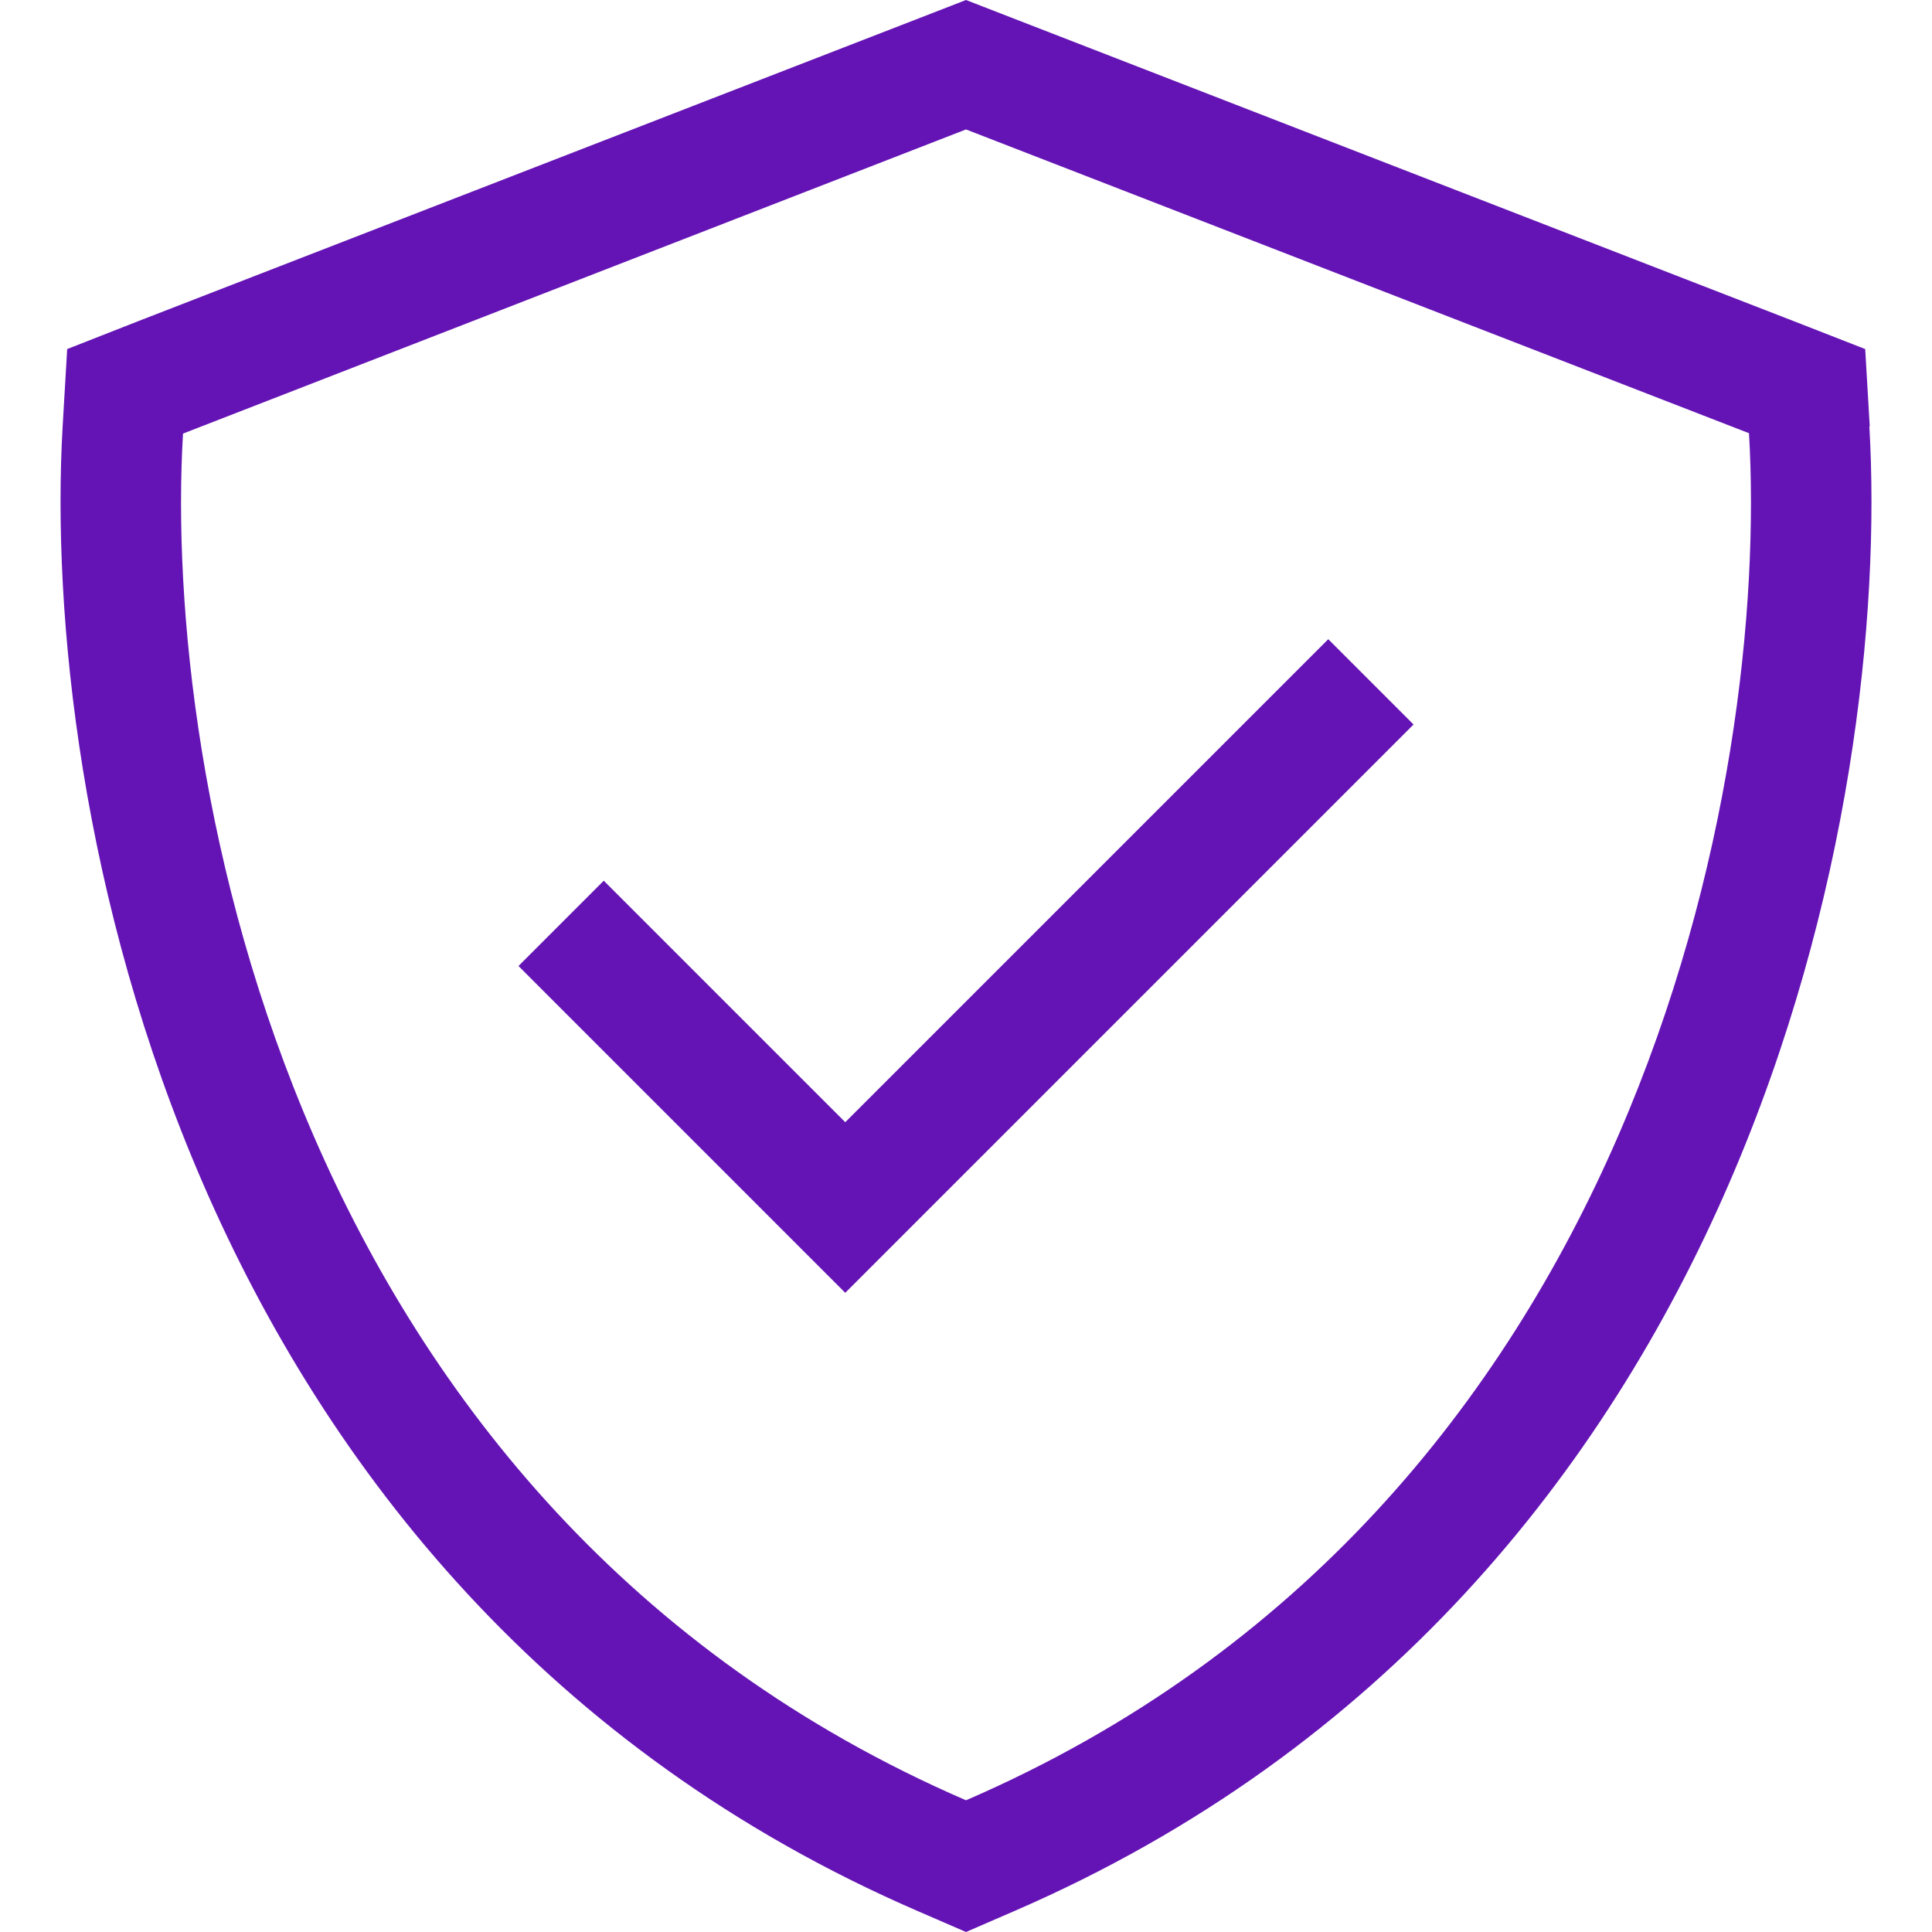 <svg width="40" height="40" viewBox="0 0 40 40" fill="none" xmlns="http://www.w3.org/2000/svg">
<g id="shield-check 2">
<path id="Vector" d="M3.789 8.977L20 2.68L36.211 8.969C36.422 12.531 35.86 18.094 33.5 23.523C31.141 28.953 26.985 34.25 20 37.273C13.016 34.25 8.86 28.961 6.5 23.531C4.141 18.102 3.578 12.539 3.789 8.977ZM38.711 8.828L38.617 7.227L37.117 6.641L20.906 0.352L20 0L19.094 0.352L2.883 6.641L1.391 7.227L1.297 8.828C1.071 12.727 1.68 18.695 4.211 24.523C6.766 30.406 11.32 36.242 19.008 39.57L20 40L20.992 39.57C28.68 36.242 33.235 30.406 35.789 24.523C38.321 18.688 38.93 12.727 38.703 8.828H38.711ZM28.383 15.883L29.266 15L27.5 13.234L26.617 14.117L17.5 23.234L13.383 19.117L12.5 18.234L10.735 20L11.617 20.883L16.617 25.883L17.5 26.766L18.383 25.883L28.383 15.883Z" fill="#6414B4"/>
</g>
</svg>
